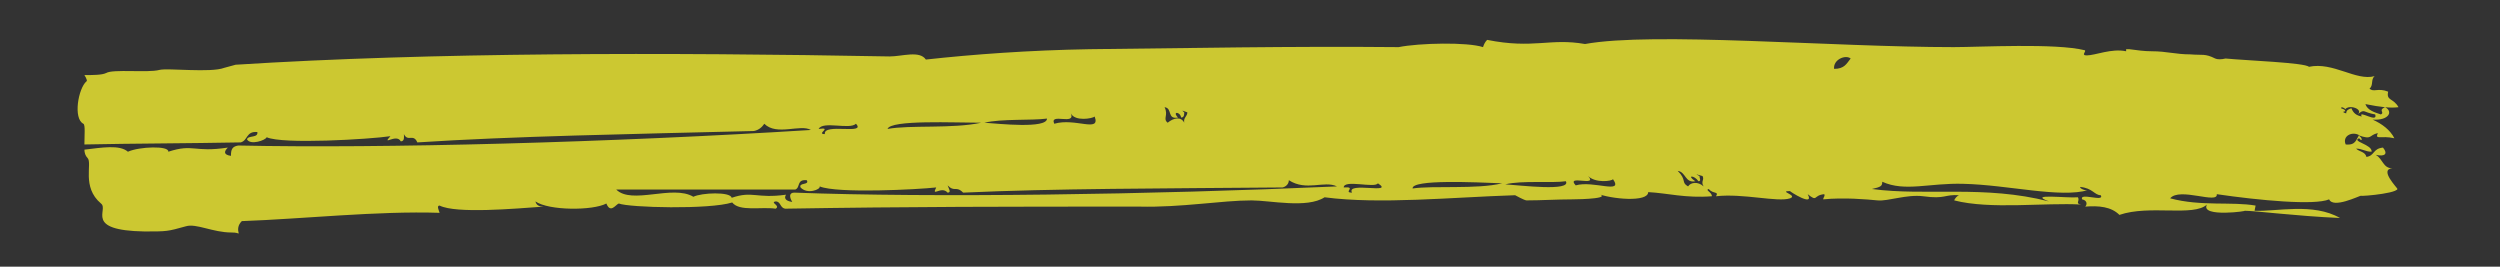 <?xml version="1.0" encoding="utf-8"?>
<!-- Generator: Adobe Illustrator 22.1.0, SVG Export Plug-In . SVG Version: 6.00 Build 0)  -->
<svg version="1.1" id="Livello_1" xmlns="http://www.w3.org/2000/svg" xmlns:xlink="http://www.w3.org/1999/xlink" x="0px" y="0px"
	 viewBox="0 0 482.8 51.5" style="enable-background:new 0 0 482.8 51.5;" xml:space="preserve">
<rect x="0" y="0" width="482.8" height="51.5" fill="#333333" stroke="none"/>
<style type="text/css">
	.st0{opacity:0.75;fill:#FFF931;enable-background:new    ;}
</style>
<path class="st0" d="M206.8,21.9c0.8,1.6,4.2,1,4.6,0.6c1.2,3.2-3.8,0.2-7.8,1.4C202.6,21.7,207.8,24.3,206.8,21.9L206.8,21.9z
	 M429.8,11.3c-0.8,0.2-1.6,0.2-2,0c-2-1-2.4-0.6-4.8-0.8c-2.8,0-4.6-0.6-7.4-0.6c-1.6,0-2.8-0.2-4.4-0.4c-0.2,0-0.4,0-0.6,0v0.4
	c-2.8-0.6-6,0.8-7.6,0.8c-1.2,0,0-0.8-0.4-1c-5.6-1.4-20.3-0.6-25.3-0.6c-23.5,0-58.1-3-71.2-0.6c-6.8-1.2-9.9,1-18.9-0.8
	c-0.4,0.4-0.6,0.8-0.8,1.4c-3-1-12.3-0.8-16.3,0c-21.1-0.2-40.4,0.2-59.7,0.4c-11.7,0.2-22.5,1-31.6,2c-1.2-1.8-4.6-0.6-7-0.6
	c-21.5-0.4-43.8-0.6-65.2-0.4c-21.3,0.2-42.2,0.8-61.1,2l0,0c-0.8,0.2-1.4,0.4-2.2,0.6c-2.6,1-10.9,0-12.5,0.4
	c-2.2,0.6-9-0.2-10.3,0.6c-0.8,0.4-2.6,0.4-4.2,0.4c0.4,0.6,0.6,1.2,0.4,1.2c-1.6,1.4-2.6,7.2-0.6,8.2c0.4,0.2,0.2,2.2,0.2,4
	c9.5-0.2,19.9-0.2,30.2-0.4c1.4-0.4,1-2.2,3.2-2c0.2,1.2-1.8,0.6-2,1.4c0.6,1.2,3.6,0.2,3.8-0.4c3,1.4,19.9,0.4,23.9-0.2
	c-1.8,2,1.2-0.6,2,1c0.8,0,0.6-1,0.6-1.4c0.8,1.6,1.8-0.2,2.6,1.6c18.5-1.2,41-1.6,65-2.2c1-0.2,1.6-0.8,2-1.4c2.4,2.4,7,0,9,1.2
	c-38.4,2.4-82.7,3.6-110.6,3c-1.2,0.2-1.4,0.8-1.4,2c-1.4-0.2-1.4-0.8-0.6-1.6c-6.6,1-6.6-0.8-11.5,0.8c0.2-1.2-5.6-1-7.8,0
	c-1.6-1.4-5-0.8-8.4-0.4c0,0.6,0.2,1.2,0.6,1.6c1,1-1.2,5.6,2.6,8.8c1.6,1.2-3.4,5.2,8.4,5.4c4.4,0,4.4,0,8-1c2-0.6,5.2,1.2,8.8,1.2
	c0.4,0,0.8,0,1.4,0.2c-0.2-0.8-0.2-1.6,0.6-2.4c11.5-0.4,26.3-2,38.2-1.6c-0.2-0.6-0.6-1.4,0-1.4c3.2,1.6,14.5,0.6,20.1,0.2
	c-0.8,0-1.4-0.2-1.6-1c2.6,1.8,11.1,1.8,13.7,0.4c0.8,2,1.8,0.2,2.4,0c2,0.8,17.5,1.2,21.9-0.2c1.4,1.8,5.6,0.8,8.4,1.2
	c1-0.6-1.2-1.2,0-1.4c1,0,0.8,1.2,1.8,1.4c24.1-0.4,43.2-0.4,68.4-0.4c8.2,0.2,15.9-1.2,21.7-1.2c3.6,0,10.7,1.6,14.1-0.6
	c10.7,1.4,24.5,0,36.8-0.4c0,0,1.8,1,2.2,1c2.8,0,6-0.2,8.8-0.2c1.8,0,8.4-0.2,4.6-1.2c3,1.2,10.1,1.8,10.1-0.2
	c3.8,0.2,7.2,1.2,12.3,0.8c0-0.8-1.4-1.2-0.6-1.4c0.8,1,2,0.4,1.4,1.4c5.2-0.6,11.9,1.2,14.3,0.4c1.6-0.6-2.4-1.4,0-1.4
	c-0.2,0,4.8,3.2,3.4,0.6c2,1.6,1,0.2,3.2,0c0.2,0.4-0.2,0.6-0.2,1c4-0.4,8.4,0,10.5,0.2c2,0.2,5.6-1.2,8.8-0.8c4.4,0.6,4-0.4,7-0.2
	c-0.4,0-1,0.8-1,1c7,1.8,17.5,0.4,24.5,0.8c-1.2-0.2-0.2-0.6-0.6-1.4c-2.2,0.2-9.9-0.8-5.6,0.8c-12.5-3.2-23.7-1-34.2-2.4
	c1.8-0.4,2-0.6,2-1.4c4.4,2,9.1,0.2,15.7,0.4c8.6,0.2,18.7,2.8,24.1,1.2c-0.4,0.2-1.6-0.2-1.6-0.6c2.4,0.2,2.8,1.6,4,1.6
	c0.8,1.4-4.2-0.6-3.6,0.8c1,0.2,1,1,0.6,1.4c2.6-0.2,5,0,6.6,1.6c5.8-2,14.3,0.4,16.9-2c-1.4,2.6,8.4,1.2,7.2,1.2
	c2.2,0,9.7,1,18.5,1.4c-5.2-3-12.3-1.2-16.5-1.4l0.2-1c-4.6-0.8-10.5,0.2-16.5-1.4c1.8-2.2,9.3,1.2,9-0.8c8.2,1.2,18.9,2.2,21.7,1
	c0.8,1.8,5.6-0.6,6.4-0.8c-2.2,0.4,6.4-0.2,6.8-1.2c0-0.2-3.6-3.8-1-4c-1.8,0-1.8-1.8-3.2-2.6c1.8,0.4,2.4-0.2,1.4-1.4
	c-2,0.2-1.6,1.6-3.2,1.8c-0.2-1-1.4-1-2-1.6c1.2,0,1.8,0.6,3,0.6c0.2-1.4-4-2-2.4-2.6c0.6,0.8,0.8,0-0.2-0.6c2.8,1,2,0,3.8-0.4
	c-0.6,1.4,0.6,0.4,3.2,1c-0.8-1.6-2.4-2.8-4.2-3.6c3.2,0.2,4-1.6,2.4-2.4c-1.4,0.6,0,1-0.8,1.4c-1.2-0.4-2.6-0.8-3-2
	c3,0.6,4.8,0.8,6.4,0.6c-1-1.8-2.4-1.2-2-3c-2-0.8-2.8,0.2-3.6-0.6c0.8-0.6,0.2-1.8,1-2.4c-3.6,1-8-2.8-12.7-1.8
	C445.1,12.1,434,11.7,429.8,11.3L429.8,11.3z M452.9,21.1c0.8-1,3.6,0,2.4,1c1.4-1.2,1-0.4,3.4,0c0.6,1.8-3.4-1-2.6,0.4
	c-1-0.2-1.6-0.6-2-1.6c-0.6,0.2-1,0.4-1,1c-0.8-0.2-0.6-0.4-0.2-0.4c0-0.4-0.4-0.4-0.8-0.6C452.1,20.5,452.9,20.9,452.9,21.1
	L452.9,21.1z M455.6,26.1c-0.6,0.8-0.6,2-2.6,1.8C452.3,26.3,454.2,25.3,455.6,26.1L455.6,26.1z M326,36c-1.4-0.8-0.2-1.2-2-3
	c1.6,0.2,1.4,2.4,3.4,2c-1.8-1.2-0.2-1.2,0.6,0c0.6,0,0.2-0.6,0.2-1c-1.2-0.6-0.2-0.2,0.6,0c0.4,0.8-0.4,1,0.2,2
	C327.9,35,326.5,35.2,326,36L326,36z M304.3,35.8c-2-2.2,4.4,0.4,2.4-1.8c1.4,1.4,4.6,1,4.8,0.6C313.6,37.6,307.7,34.8,304.3,35.8
	L304.3,35.8z M290.7,35.6c3.2-0.8,9-0.2,11.7-0.6C303.5,37,293.7,35.8,290.7,35.6L290.7,35.6z M272.8,36.4c-0.2-1.8,12.1-1.2,17.3-1
	C285.2,36.6,276.8,35.8,272.8,36.4L272.8,36.4z M158.3,36c3.4,1.4,18.9,0.6,22.5,0.2c-1,2,1-0.4,2.2,1c0.8,0,0.2-0.8,0-1.4
	c1.4,1.4,1.6,0,3,1.4c17.3-0.8,38.6-0.8,61.7-1c0.8-0.2,1.2-0.8,1.2-1.4c3.4,2.2,6.8,0,9.3,1.2c-36.4,1.6-78.2,2.2-104.8,1.2
	c-1,0-1,0.8-0.4,1.8c-1.4-0.2-1.6-0.8-1.2-1.4c-5.8,0.8-6.4-0.8-10.5,0.6c-0.2-1.2-5.8-1-7.4-0.2c-4-2.4-11.9,1.6-14.9-1.4
	c10.5,0,22.7,0,34.6,0c1-0.4,0.2-2,2.2-1.8c0.6,1-1.6,0.4-1.2,1.4C155.9,37.6,158.5,36.6,158.3,36L158.3,36z M266.1,35.4
	c3.4,2.2-6.2-0.4-5,1.8c-1.8,0,1-1.2-1.6-1C259.5,34.6,265.5,36.4,266.1,35.4L266.1,35.4z M354.2,13.3c-0.2-1.8,2.2-2.8,3.2-2
	C356.6,12.3,356.2,13.3,354.2,13.3L354.2,13.3z M224.9,20.7c1.6,0.2,0.4,2.4,2.6,2c-1.2-1.2,0.4-1.2,0.6,0c0.6,0,0.6-0.6,0.6-1
	c-0.8-0.6,0-0.2,0.6,0c0,0.8-0.8,1-0.6,2c-0.6-1.2-2-1-3.2,0C224.5,22.9,225.7,22.3,224.9,20.7L224.9,20.7z M202.2,22.9
	c0,2-9.3,1-12.1,0.8C193.5,22.9,199.2,23.3,202.2,22.9L202.2,22.9z M189.5,23.7c-5.6,1.2-13.7,0.4-18.1,1.2
	C172,23.1,184.3,23.7,189.5,23.7L189.5,23.7z M159.3,25.9c-1.8,0,1.6-1.4-1.2-1c0.8-1.6,6,0.2,7.2-1
	C167.4,26.1,158.9,23.7,159.3,25.9z"/>
</svg>
